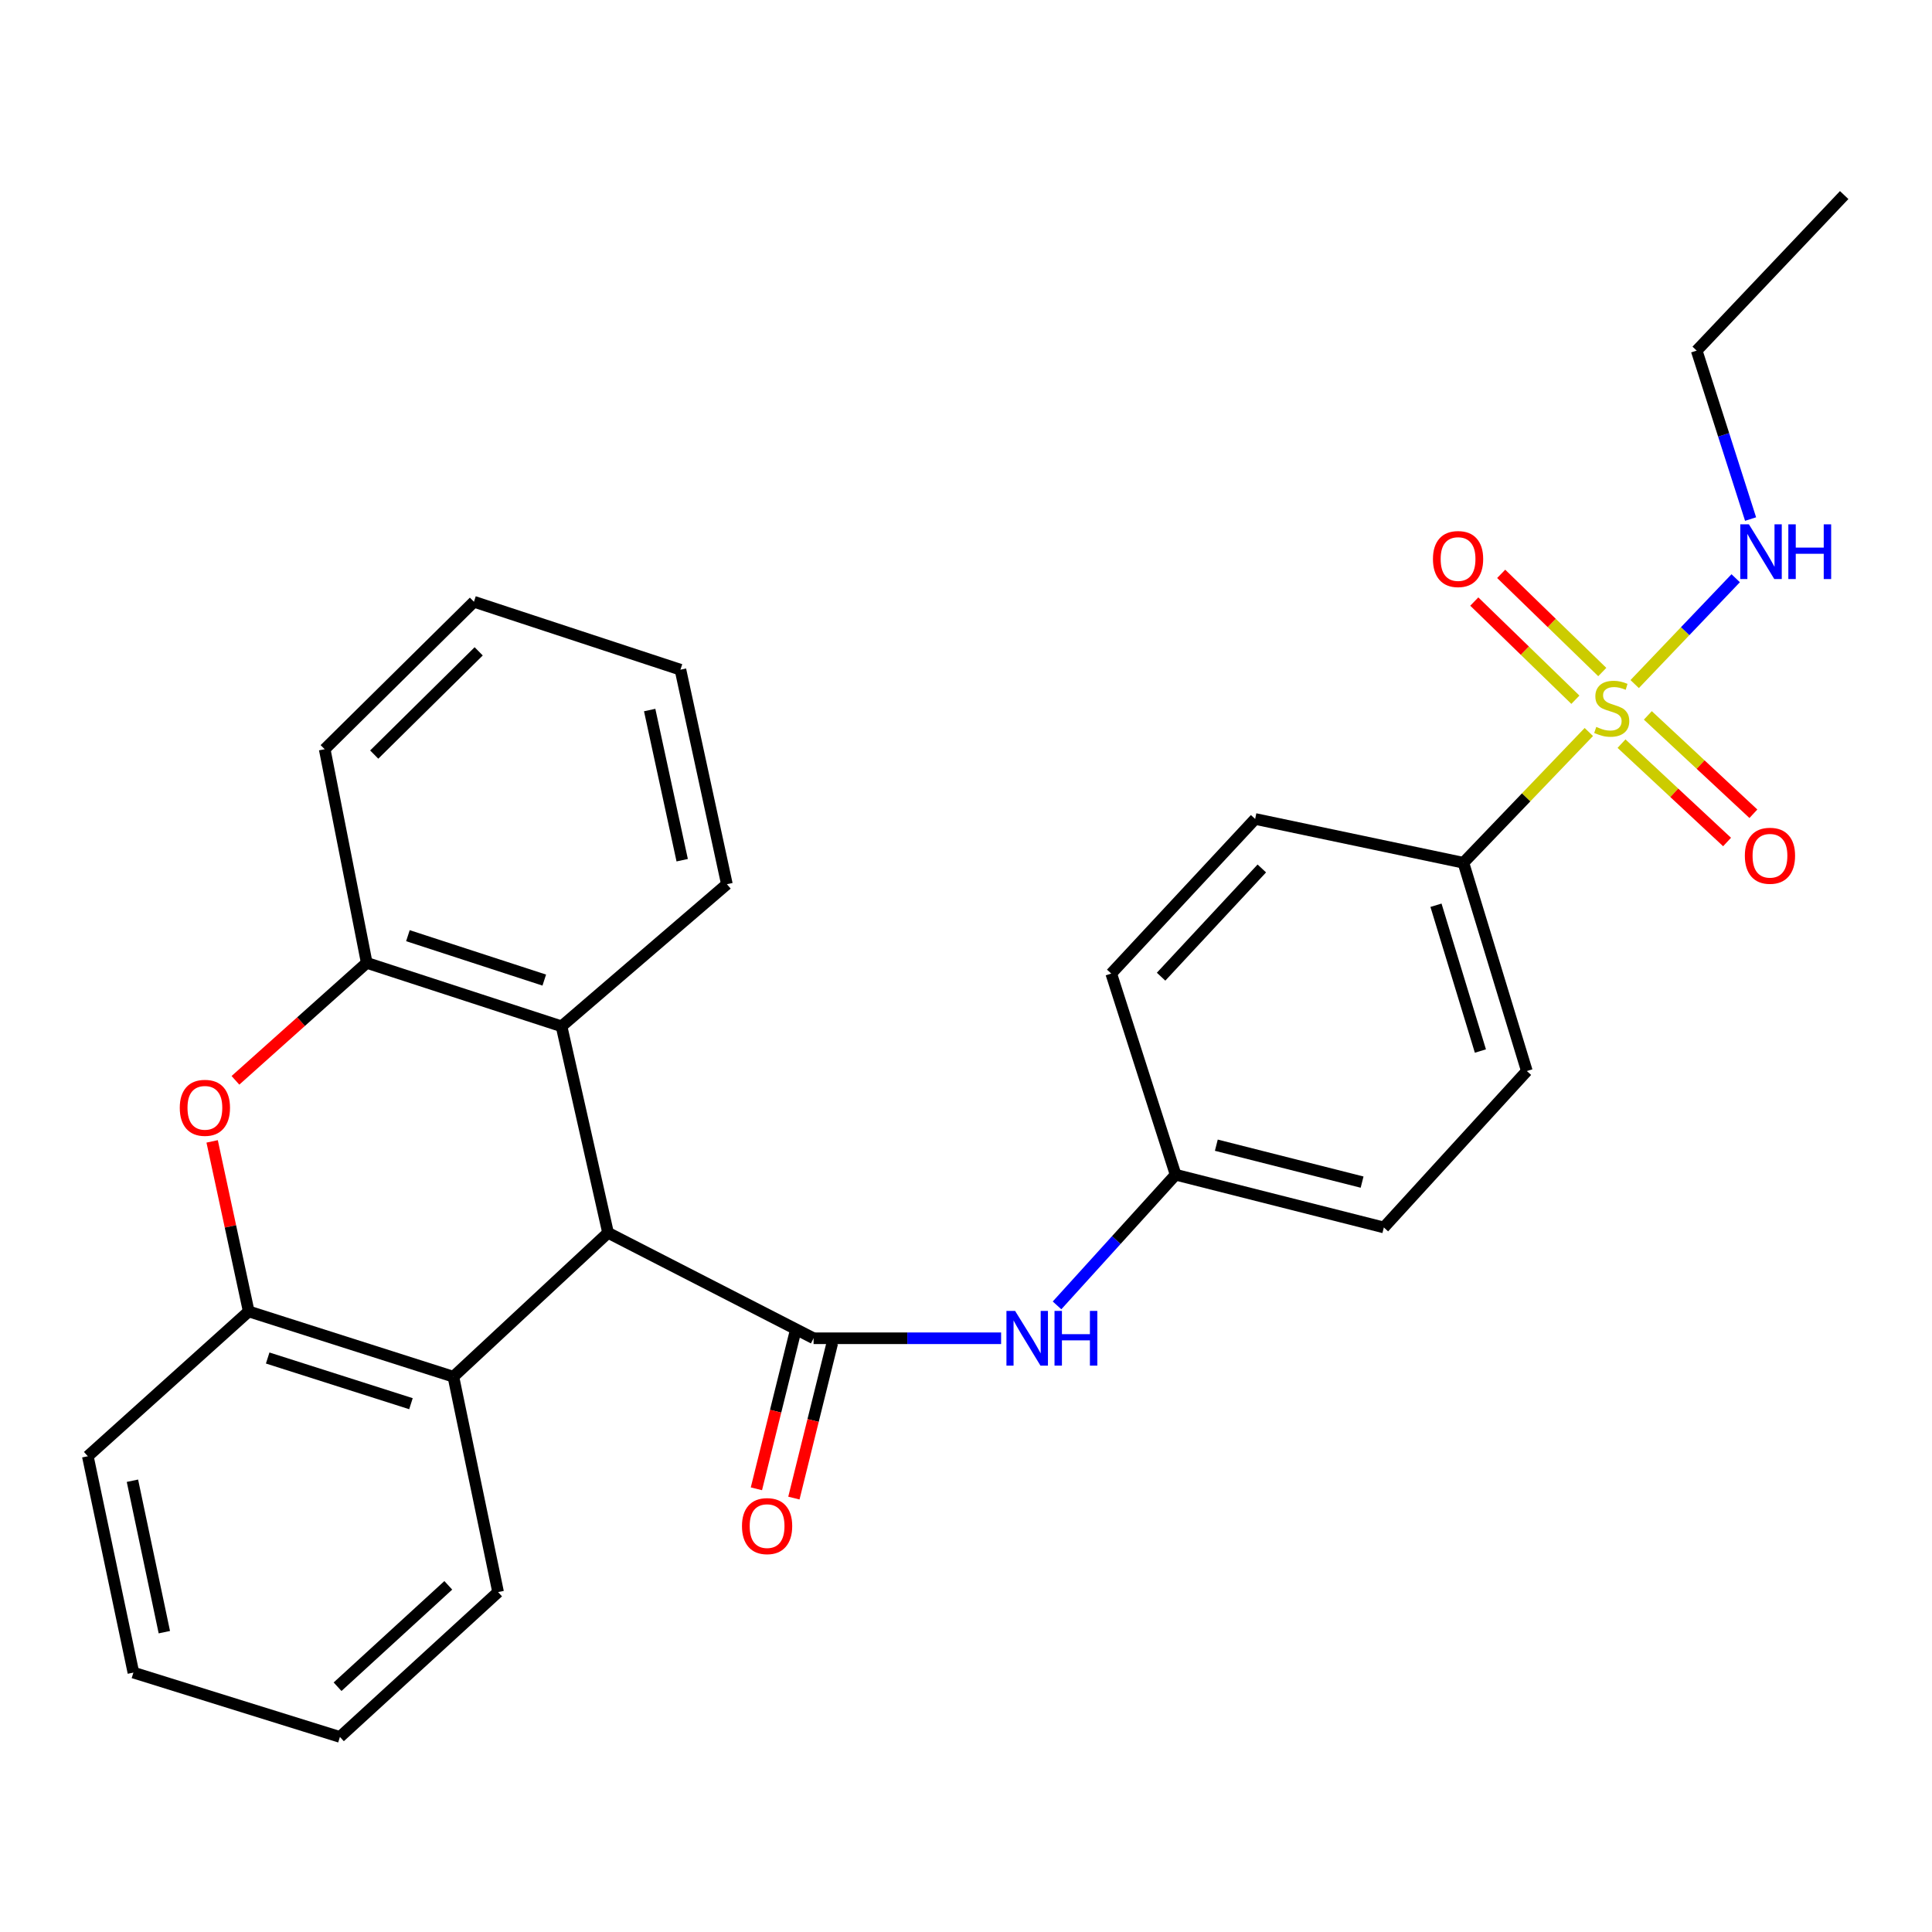 <?xml version='1.0' encoding='iso-8859-1'?>
<svg version='1.1' baseProfile='full'
              xmlns='http://www.w3.org/2000/svg'
                      xmlns:rdkit='http://www.rdkit.org/xml'
                      xmlns:xlink='http://www.w3.org/1999/xlink'
                  xml:space='preserve'
width='1000px' height='1000px' viewBox='0 0 1000 1000'>
<!-- END OF HEADER -->
<rect style='opacity:1.0;fill:#FFFFFF;stroke:none' width='1000' height='1000' x='0' y='0'> </rect>
<path class='bond-8' d='M 822.376,378.883 L 789.915,412.723' style='fill:none;fill-rule:evenodd;stroke:#CCCC00;stroke-width:6px;stroke-linecap:butt;stroke-linejoin:miter;stroke-opacity:1' />
<path class='bond-8' d='M 789.915,412.723 L 757.455,446.564' style='fill:none;fill-rule:evenodd;stroke:#000000;stroke-width:6px;stroke-linecap:butt;stroke-linejoin:miter;stroke-opacity:1' />
<path class='bond-9' d='M 839.295,384.907 L 866.61,410.363' style='fill:none;fill-rule:evenodd;stroke:#CCCC00;stroke-width:6px;stroke-linecap:butt;stroke-linejoin:miter;stroke-opacity:1' />
<path class='bond-9' d='M 866.61,410.363 L 893.926,435.82' style='fill:none;fill-rule:evenodd;stroke:#FF0000;stroke-width:6px;stroke-linecap:butt;stroke-linejoin:miter;stroke-opacity:1' />
<path class='bond-9' d='M 852.92,370.287 L 880.235,395.744' style='fill:none;fill-rule:evenodd;stroke:#CCCC00;stroke-width:6px;stroke-linecap:butt;stroke-linejoin:miter;stroke-opacity:1' />
<path class='bond-9' d='M 880.235,395.744 L 907.55,421.2' style='fill:none;fill-rule:evenodd;stroke:#FF0000;stroke-width:6px;stroke-linecap:butt;stroke-linejoin:miter;stroke-opacity:1' />
<path class='bond-10' d='M 829.338,347.847 L 803.174,322.436' style='fill:none;fill-rule:evenodd;stroke:#CCCC00;stroke-width:6px;stroke-linecap:butt;stroke-linejoin:miter;stroke-opacity:1' />
<path class='bond-10' d='M 803.174,322.436 L 777.011,297.025' style='fill:none;fill-rule:evenodd;stroke:#FF0000;stroke-width:6px;stroke-linecap:butt;stroke-linejoin:miter;stroke-opacity:1' />
<path class='bond-10' d='M 815.414,362.183 L 789.251,336.772' style='fill:none;fill-rule:evenodd;stroke:#CCCC00;stroke-width:6px;stroke-linecap:butt;stroke-linejoin:miter;stroke-opacity:1' />
<path class='bond-10' d='M 789.251,336.772 L 763.087,311.361' style='fill:none;fill-rule:evenodd;stroke:#FF0000;stroke-width:6px;stroke-linecap:butt;stroke-linejoin:miter;stroke-opacity:1' />
<path class='bond-12' d='M 846.106,354.08 L 872.25,326.686' style='fill:none;fill-rule:evenodd;stroke:#CCCC00;stroke-width:6px;stroke-linecap:butt;stroke-linejoin:miter;stroke-opacity:1' />
<path class='bond-12' d='M 872.25,326.686 L 898.393,299.291' style='fill:none;fill-rule:evenodd;stroke:#0000FF;stroke-width:6px;stroke-linecap:butt;stroke-linejoin:miter;stroke-opacity:1' />
<path class='bond-0' d='M 421.106,692.683 L 469.639,692.683' style='fill:none;fill-rule:evenodd;stroke:#000000;stroke-width:6px;stroke-linecap:butt;stroke-linejoin:miter;stroke-opacity:1' />
<path class='bond-0' d='M 469.639,692.683 L 518.171,692.683' style='fill:none;fill-rule:evenodd;stroke:#0000FF;stroke-width:6px;stroke-linecap:butt;stroke-linejoin:miter;stroke-opacity:1' />
<path class='bond-1' d='M 421.106,692.683 L 314.722,638.092' style='fill:none;fill-rule:evenodd;stroke:#000000;stroke-width:6px;stroke-linecap:butt;stroke-linejoin:miter;stroke-opacity:1' />
<path class='bond-11' d='M 411.407,690.281 L 401.46,730.443' style='fill:none;fill-rule:evenodd;stroke:#000000;stroke-width:6px;stroke-linecap:butt;stroke-linejoin:miter;stroke-opacity:1' />
<path class='bond-11' d='M 401.46,730.443 L 391.514,770.605' style='fill:none;fill-rule:evenodd;stroke:#FF0000;stroke-width:6px;stroke-linecap:butt;stroke-linejoin:miter;stroke-opacity:1' />
<path class='bond-11' d='M 430.805,695.085 L 420.859,735.247' style='fill:none;fill-rule:evenodd;stroke:#000000;stroke-width:6px;stroke-linecap:butt;stroke-linejoin:miter;stroke-opacity:1' />
<path class='bond-11' d='M 420.859,735.247 L 410.912,775.41' style='fill:none;fill-rule:evenodd;stroke:#FF0000;stroke-width:6px;stroke-linecap:butt;stroke-linejoin:miter;stroke-opacity:1' />
<path class='bond-3' d='M 314.722,638.092 L 234.674,712.579' style='fill:none;fill-rule:evenodd;stroke:#000000;stroke-width:6px;stroke-linecap:butt;stroke-linejoin:miter;stroke-opacity:1' />
<path class='bond-4' d='M 314.722,638.092 L 290.652,531.22' style='fill:none;fill-rule:evenodd;stroke:#000000;stroke-width:6px;stroke-linecap:butt;stroke-linejoin:miter;stroke-opacity:1' />
<path class='bond-2' d='M 121.862,559.176 L 155.841,528.778' style='fill:none;fill-rule:evenodd;stroke:#FF0000;stroke-width:6px;stroke-linecap:butt;stroke-linejoin:miter;stroke-opacity:1' />
<path class='bond-2' d='M 155.841,528.778 L 189.82,498.379' style='fill:none;fill-rule:evenodd;stroke:#000000;stroke-width:6px;stroke-linecap:butt;stroke-linejoin:miter;stroke-opacity:1' />
<path class='bond-29' d='M 109.806,590.778 L 119.27,634.786' style='fill:none;fill-rule:evenodd;stroke:#FF0000;stroke-width:6px;stroke-linecap:butt;stroke-linejoin:miter;stroke-opacity:1' />
<path class='bond-29' d='M 119.27,634.786 L 128.734,678.794' style='fill:none;fill-rule:evenodd;stroke:#000000;stroke-width:6px;stroke-linecap:butt;stroke-linejoin:miter;stroke-opacity:1' />
<path class='bond-5' d='M 234.674,712.579 L 128.734,678.794' style='fill:none;fill-rule:evenodd;stroke:#000000;stroke-width:6px;stroke-linecap:butt;stroke-linejoin:miter;stroke-opacity:1' />
<path class='bond-5' d='M 212.711,726.551 L 138.553,702.901' style='fill:none;fill-rule:evenodd;stroke:#000000;stroke-width:6px;stroke-linecap:butt;stroke-linejoin:miter;stroke-opacity:1' />
<path class='bond-18' d='M 234.674,712.579 L 257.811,824.058' style='fill:none;fill-rule:evenodd;stroke:#000000;stroke-width:6px;stroke-linecap:butt;stroke-linejoin:miter;stroke-opacity:1' />
<path class='bond-6' d='M 290.652,531.22 L 189.82,498.379' style='fill:none;fill-rule:evenodd;stroke:#000000;stroke-width:6px;stroke-linecap:butt;stroke-linejoin:miter;stroke-opacity:1' />
<path class='bond-6' d='M 281.716,507.292 L 211.134,484.303' style='fill:none;fill-rule:evenodd;stroke:#000000;stroke-width:6px;stroke-linecap:butt;stroke-linejoin:miter;stroke-opacity:1' />
<path class='bond-19' d='M 290.652,531.22 L 376.241,457.666' style='fill:none;fill-rule:evenodd;stroke:#000000;stroke-width:6px;stroke-linecap:butt;stroke-linejoin:miter;stroke-opacity:1' />
<path class='bond-20' d='M 128.734,678.794 L 45.455,753.747' style='fill:none;fill-rule:evenodd;stroke:#000000;stroke-width:6px;stroke-linecap:butt;stroke-linejoin:miter;stroke-opacity:1' />
<path class='bond-21' d='M 189.82,498.379 L 168.059,387.799' style='fill:none;fill-rule:evenodd;stroke:#000000;stroke-width:6px;stroke-linecap:butt;stroke-linejoin:miter;stroke-opacity:1' />
<path class='bond-7' d='M 547.117,675.665 L 577.805,641.846' style='fill:none;fill-rule:evenodd;stroke:#0000FF;stroke-width:6px;stroke-linecap:butt;stroke-linejoin:miter;stroke-opacity:1' />
<path class='bond-7' d='M 577.805,641.846 L 608.493,608.027' style='fill:none;fill-rule:evenodd;stroke:#000000;stroke-width:6px;stroke-linecap:butt;stroke-linejoin:miter;stroke-opacity:1' />
<path class='bond-13' d='M 757.455,446.564 L 790.296,554.358' style='fill:none;fill-rule:evenodd;stroke:#000000;stroke-width:6px;stroke-linecap:butt;stroke-linejoin:miter;stroke-opacity:1' />
<path class='bond-13' d='M 743.264,468.557 L 766.253,544.013' style='fill:none;fill-rule:evenodd;stroke:#000000;stroke-width:6px;stroke-linecap:butt;stroke-linejoin:miter;stroke-opacity:1' />
<path class='bond-14' d='M 757.455,446.564 L 649.661,423.893' style='fill:none;fill-rule:evenodd;stroke:#000000;stroke-width:6px;stroke-linecap:butt;stroke-linejoin:miter;stroke-opacity:1' />
<path class='bond-22' d='M 906.097,268.664 L 892.151,225.073' style='fill:none;fill-rule:evenodd;stroke:#0000FF;stroke-width:6px;stroke-linecap:butt;stroke-linejoin:miter;stroke-opacity:1' />
<path class='bond-22' d='M 892.151,225.073 L 878.205,181.482' style='fill:none;fill-rule:evenodd;stroke:#000000;stroke-width:6px;stroke-linecap:butt;stroke-linejoin:miter;stroke-opacity:1' />
<path class='bond-17' d='M 790.296,554.358 L 716.276,635.328' style='fill:none;fill-rule:evenodd;stroke:#000000;stroke-width:6px;stroke-linecap:butt;stroke-linejoin:miter;stroke-opacity:1' />
<path class='bond-16' d='M 649.661,423.893 L 575.175,503.919' style='fill:none;fill-rule:evenodd;stroke:#000000;stroke-width:6px;stroke-linecap:butt;stroke-linejoin:miter;stroke-opacity:1' />
<path class='bond-16' d='M 653.116,449.512 L 600.976,505.531' style='fill:none;fill-rule:evenodd;stroke:#000000;stroke-width:6px;stroke-linecap:butt;stroke-linejoin:miter;stroke-opacity:1' />
<path class='bond-15' d='M 608.493,608.027 L 575.175,503.919' style='fill:none;fill-rule:evenodd;stroke:#000000;stroke-width:6px;stroke-linecap:butt;stroke-linejoin:miter;stroke-opacity:1' />
<path class='bond-28' d='M 608.493,608.027 L 716.276,635.328' style='fill:none;fill-rule:evenodd;stroke:#000000;stroke-width:6px;stroke-linecap:butt;stroke-linejoin:miter;stroke-opacity:1' />
<path class='bond-28' d='M 629.568,592.749 L 705.015,611.86' style='fill:none;fill-rule:evenodd;stroke:#000000;stroke-width:6px;stroke-linecap:butt;stroke-linejoin:miter;stroke-opacity:1' />
<path class='bond-23' d='M 257.811,824.058 L 175.942,899.033' style='fill:none;fill-rule:evenodd;stroke:#000000;stroke-width:6px;stroke-linecap:butt;stroke-linejoin:miter;stroke-opacity:1' />
<path class='bond-23' d='M 232.034,820.567 L 174.725,873.049' style='fill:none;fill-rule:evenodd;stroke:#000000;stroke-width:6px;stroke-linecap:butt;stroke-linejoin:miter;stroke-opacity:1' />
<path class='bond-24' d='M 376.241,457.666 L 352.193,346.631' style='fill:none;fill-rule:evenodd;stroke:#000000;stroke-width:6px;stroke-linecap:butt;stroke-linejoin:miter;stroke-opacity:1' />
<path class='bond-24' d='M 353.102,445.241 L 336.269,367.516' style='fill:none;fill-rule:evenodd;stroke:#000000;stroke-width:6px;stroke-linecap:butt;stroke-linejoin:miter;stroke-opacity:1' />
<path class='bond-31' d='M 45.455,753.747 L 69.047,865.726' style='fill:none;fill-rule:evenodd;stroke:#000000;stroke-width:6px;stroke-linecap:butt;stroke-linejoin:miter;stroke-opacity:1' />
<path class='bond-31' d='M 68.549,766.423 L 85.064,844.809' style='fill:none;fill-rule:evenodd;stroke:#000000;stroke-width:6px;stroke-linecap:butt;stroke-linejoin:miter;stroke-opacity:1' />
<path class='bond-30' d='M 168.059,387.799 L 245.31,311.469' style='fill:none;fill-rule:evenodd;stroke:#000000;stroke-width:6px;stroke-linecap:butt;stroke-linejoin:miter;stroke-opacity:1' />
<path class='bond-30' d='M 193.693,390.565 L 247.768,337.134' style='fill:none;fill-rule:evenodd;stroke:#000000;stroke-width:6px;stroke-linecap:butt;stroke-linejoin:miter;stroke-opacity:1' />
<path class='bond-25' d='M 878.205,181.482 L 954.545,100.967' style='fill:none;fill-rule:evenodd;stroke:#000000;stroke-width:6px;stroke-linecap:butt;stroke-linejoin:miter;stroke-opacity:1' />
<path class='bond-27' d='M 175.942,899.033 L 69.047,865.726' style='fill:none;fill-rule:evenodd;stroke:#000000;stroke-width:6px;stroke-linecap:butt;stroke-linejoin:miter;stroke-opacity:1' />
<path class='bond-26' d='M 352.193,346.631 L 245.31,311.469' style='fill:none;fill-rule:evenodd;stroke:#000000;stroke-width:6px;stroke-linecap:butt;stroke-linejoin:miter;stroke-opacity:1' />
<path  class='atom-0' d='M 826.228 376.246
Q 826.548 376.366, 827.868 376.926
Q 829.188 377.486, 830.628 377.846
Q 832.108 378.166, 833.548 378.166
Q 836.228 378.166, 837.788 376.886
Q 839.348 375.566, 839.348 373.286
Q 839.348 371.726, 838.548 370.766
Q 837.788 369.806, 836.588 369.286
Q 835.388 368.766, 833.388 368.166
Q 830.868 367.406, 829.348 366.686
Q 827.868 365.966, 826.788 364.446
Q 825.748 362.926, 825.748 360.366
Q 825.748 356.806, 828.148 354.606
Q 830.588 352.406, 835.388 352.406
Q 838.668 352.406, 842.388 353.966
L 841.468 357.046
Q 838.068 355.646, 835.508 355.646
Q 832.748 355.646, 831.228 356.806
Q 829.708 357.926, 829.748 359.886
Q 829.748 361.406, 830.508 362.326
Q 831.308 363.246, 832.428 363.766
Q 833.588 364.286, 835.508 364.886
Q 838.068 365.686, 839.588 366.486
Q 841.108 367.286, 842.188 368.926
Q 843.308 370.526, 843.308 373.286
Q 843.308 377.206, 840.668 379.326
Q 838.068 381.406, 833.708 381.406
Q 831.188 381.406, 829.268 380.846
Q 827.388 380.326, 825.148 379.406
L 826.228 376.246
' fill='#CCCC00'/>
<path  class='atom-3' d='M 93.052 573.401
Q 93.052 566.601, 96.412 562.801
Q 99.772 559.001, 106.052 559.001
Q 112.332 559.001, 115.692 562.801
Q 119.052 566.601, 119.052 573.401
Q 119.052 580.281, 115.652 584.201
Q 112.252 588.081, 106.052 588.081
Q 99.812 588.081, 96.412 584.201
Q 93.052 580.321, 93.052 573.401
M 106.052 584.881
Q 110.372 584.881, 112.692 582.001
Q 115.052 579.081, 115.052 573.401
Q 115.052 567.841, 112.692 565.041
Q 110.372 562.201, 106.052 562.201
Q 101.732 562.201, 99.372 565.001
Q 97.052 567.801, 97.052 573.401
Q 97.052 579.121, 99.372 582.001
Q 101.732 584.881, 106.052 584.881
' fill='#FF0000'/>
<path  class='atom-8' d='M 525.415 678.523
L 534.695 693.523
Q 535.615 695.003, 537.095 697.683
Q 538.575 700.363, 538.655 700.523
L 538.655 678.523
L 542.415 678.523
L 542.415 706.843
L 538.535 706.843
L 528.575 690.443
Q 527.415 688.523, 526.175 686.323
Q 524.975 684.123, 524.615 683.443
L 524.615 706.843
L 520.935 706.843
L 520.935 678.523
L 525.415 678.523
' fill='#0000FF'/>
<path  class='atom-8' d='M 545.815 678.523
L 549.655 678.523
L 549.655 690.563
L 564.135 690.563
L 564.135 678.523
L 567.975 678.523
L 567.975 706.843
L 564.135 706.843
L 564.135 693.763
L 549.655 693.763
L 549.655 706.843
L 545.815 706.843
L 545.815 678.523
' fill='#0000FF'/>
<path  class='atom-10' d='M 903.131 442.936
Q 903.131 436.136, 906.491 432.336
Q 909.851 428.536, 916.131 428.536
Q 922.411 428.536, 925.771 432.336
Q 929.131 436.136, 929.131 442.936
Q 929.131 449.816, 925.731 453.736
Q 922.331 457.616, 916.131 457.616
Q 909.891 457.616, 906.491 453.736
Q 903.131 449.856, 903.131 442.936
M 916.131 454.416
Q 920.451 454.416, 922.771 451.536
Q 925.131 448.616, 925.131 442.936
Q 925.131 437.376, 922.771 434.576
Q 920.451 431.736, 916.131 431.736
Q 911.811 431.736, 909.451 434.536
Q 907.131 437.336, 907.131 442.936
Q 907.131 448.656, 909.451 451.536
Q 911.811 454.416, 916.131 454.416
' fill='#FF0000'/>
<path  class='atom-11' d='M 741.69 289.355
Q 741.69 282.555, 745.05 278.755
Q 748.41 274.955, 754.69 274.955
Q 760.97 274.955, 764.33 278.755
Q 767.69 282.555, 767.69 289.355
Q 767.69 296.235, 764.29 300.155
Q 760.89 304.035, 754.69 304.035
Q 748.45 304.035, 745.05 300.155
Q 741.69 296.275, 741.69 289.355
M 754.69 300.835
Q 759.01 300.835, 761.33 297.955
Q 763.69 295.035, 763.69 289.355
Q 763.69 283.795, 761.33 280.995
Q 759.01 278.155, 754.69 278.155
Q 750.37 278.155, 748.01 280.955
Q 745.69 283.755, 745.69 289.355
Q 745.69 295.075, 748.01 297.955
Q 750.37 300.835, 754.69 300.835
' fill='#FF0000'/>
<path  class='atom-12' d='M 384.047 789.909
Q 384.047 783.109, 387.407 779.309
Q 390.767 775.509, 397.047 775.509
Q 403.327 775.509, 406.687 779.309
Q 410.047 783.109, 410.047 789.909
Q 410.047 796.789, 406.647 800.709
Q 403.247 804.589, 397.047 804.589
Q 390.807 804.589, 387.407 800.709
Q 384.047 796.829, 384.047 789.909
M 397.047 801.389
Q 401.367 801.389, 403.687 798.509
Q 406.047 795.589, 406.047 789.909
Q 406.047 784.349, 403.687 781.549
Q 401.367 778.709, 397.047 778.709
Q 392.727 778.709, 390.367 781.509
Q 388.047 784.309, 388.047 789.909
Q 388.047 795.629, 390.367 798.509
Q 392.727 801.389, 397.047 801.389
' fill='#FF0000'/>
<path  class='atom-13' d='M 905.241 271.396
L 914.521 286.396
Q 915.441 287.876, 916.921 290.556
Q 918.401 293.236, 918.481 293.396
L 918.481 271.396
L 922.241 271.396
L 922.241 299.716
L 918.361 299.716
L 908.401 283.316
Q 907.241 281.396, 906.001 279.196
Q 904.801 276.996, 904.441 276.316
L 904.441 299.716
L 900.761 299.716
L 900.761 271.396
L 905.241 271.396
' fill='#0000FF'/>
<path  class='atom-13' d='M 925.641 271.396
L 929.481 271.396
L 929.481 283.436
L 943.961 283.436
L 943.961 271.396
L 947.801 271.396
L 947.801 299.716
L 943.961 299.716
L 943.961 286.636
L 929.481 286.636
L 929.481 299.716
L 925.641 299.716
L 925.641 271.396
' fill='#0000FF'/>
</svg>
